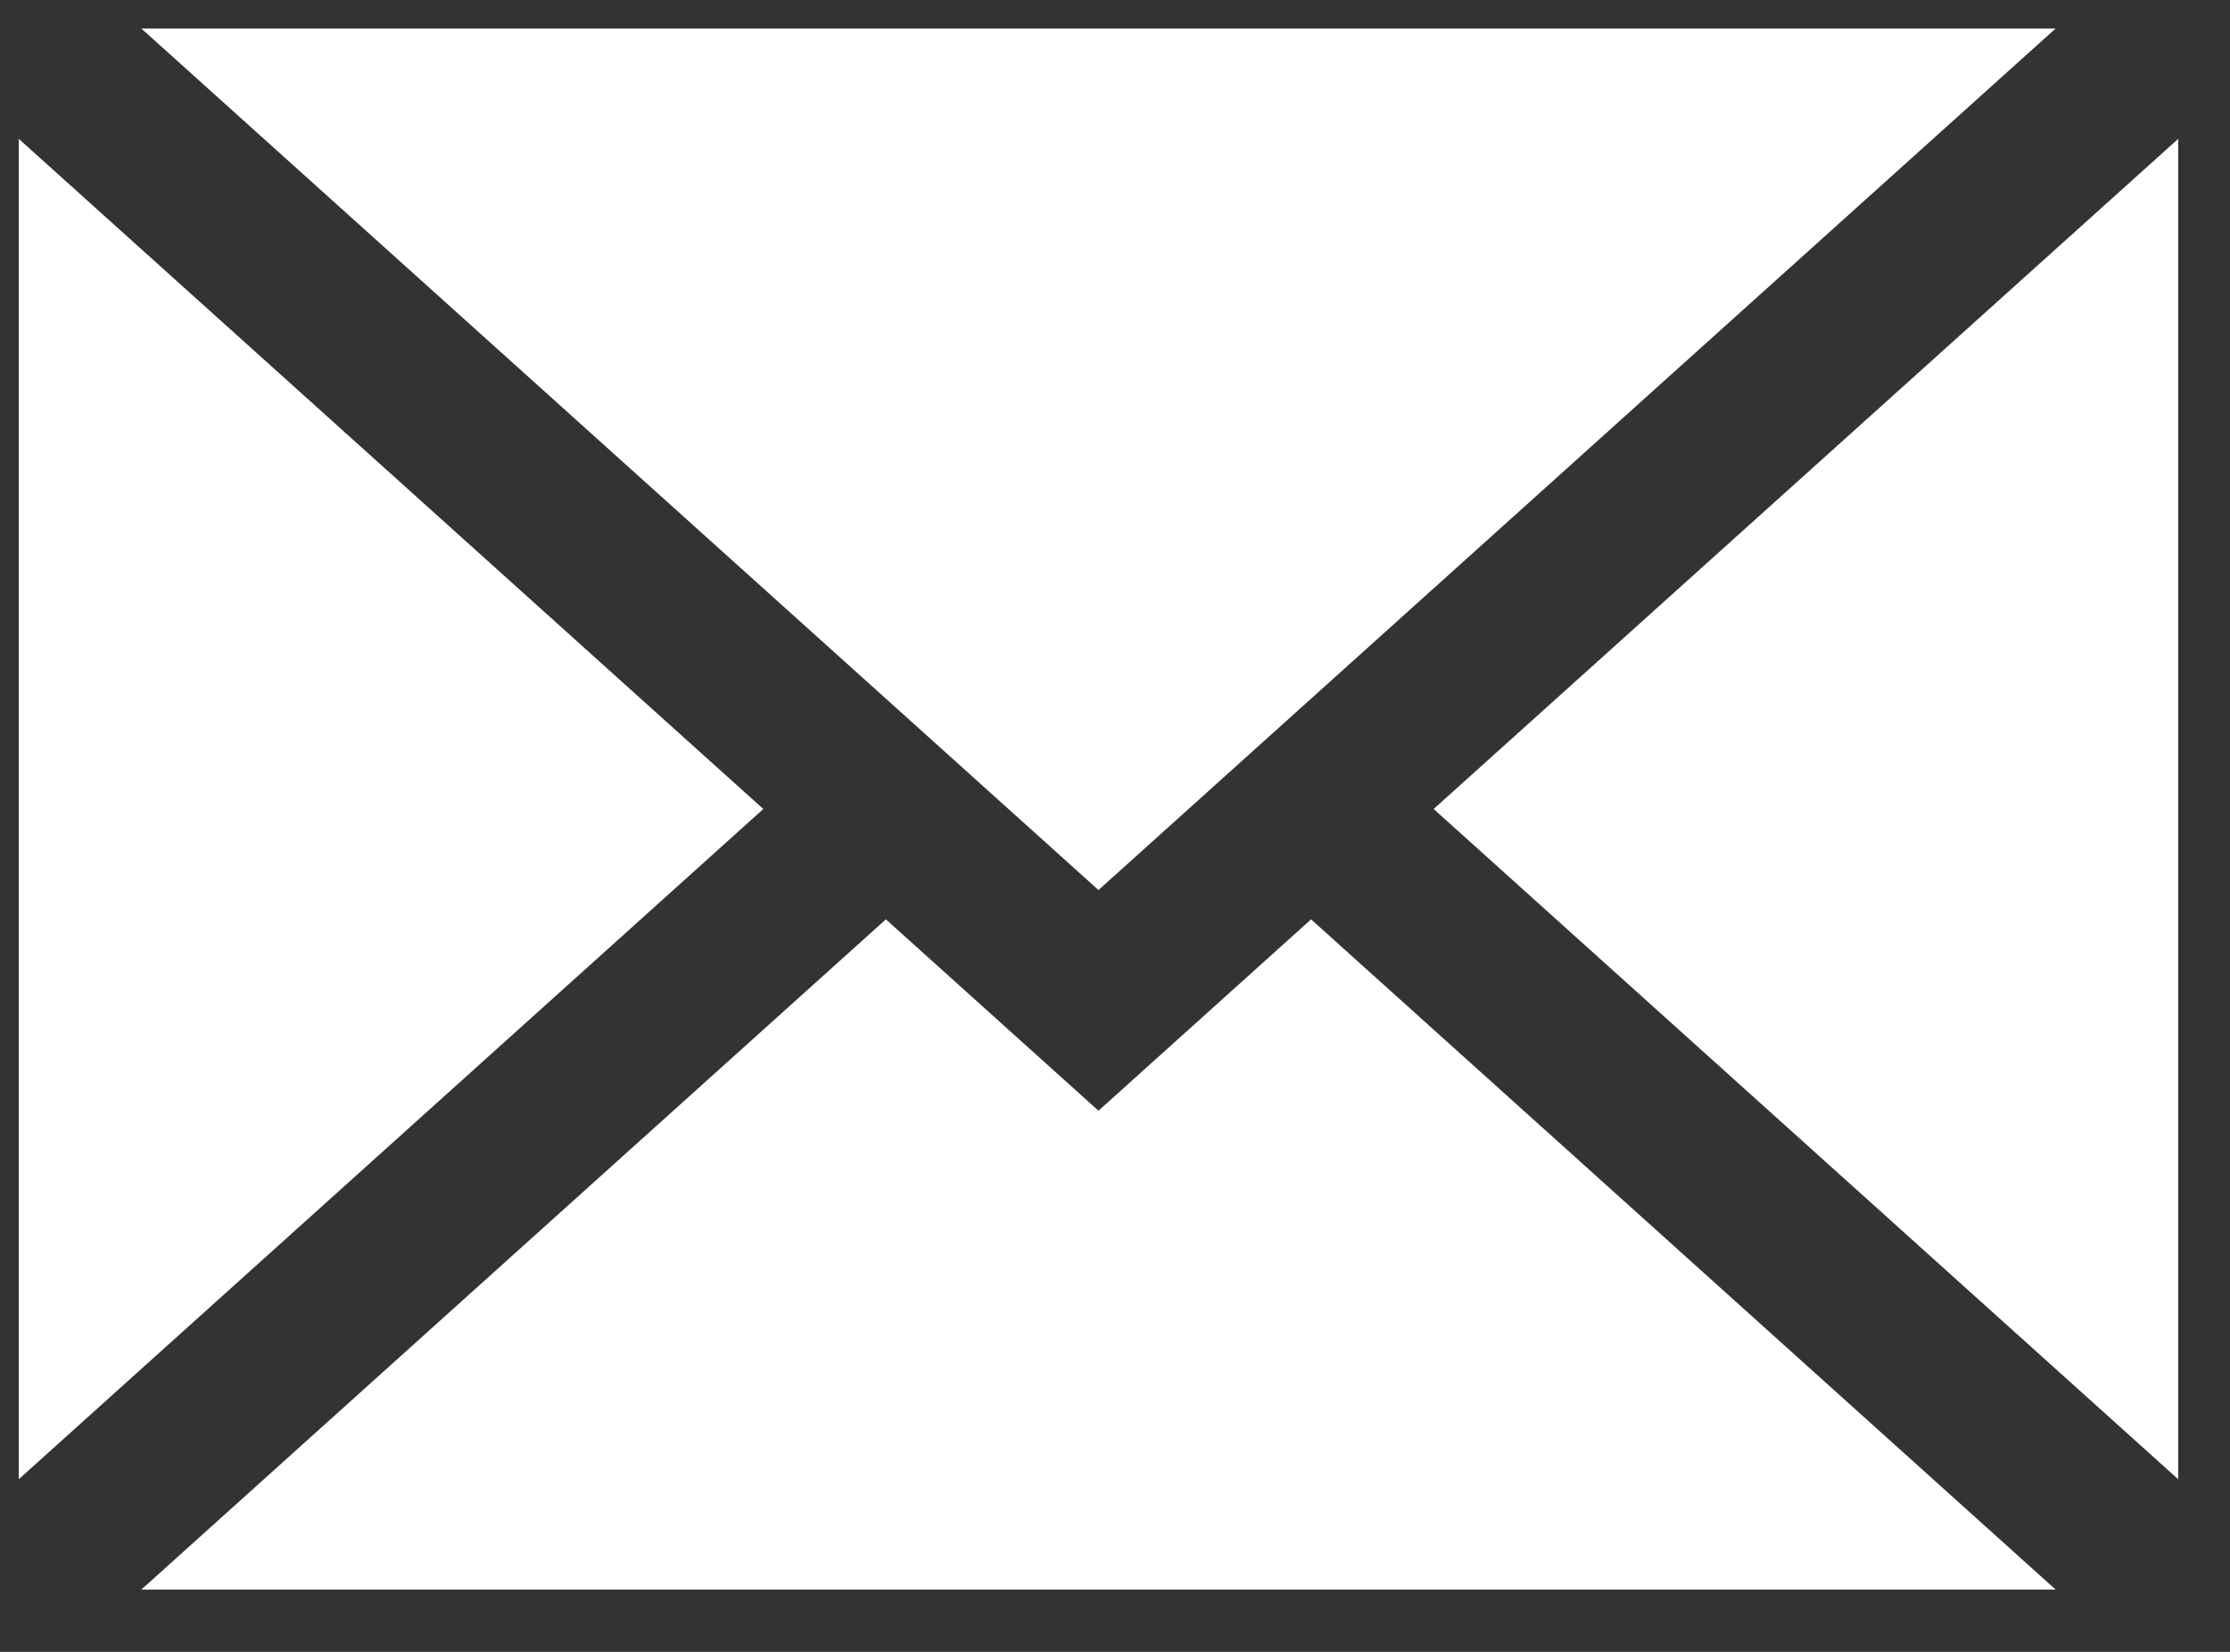 
<svg width="27px" height="20px" viewBox="0 0 27 20" version="1.1" xmlns="http://www.w3.org/2000/svg" xmlns:xlink="http://www.w3.org/1999/xlink">
    <rect x="0" y="0" width="27" height="20" fill="#333333" stroke="none"/>
    <!-- Generator: Sketch 47.1 (45422) - http://www.bohemiancoding.com/sketch -->
    <desc>Created with Sketch.</desc>
    <defs></defs>
    <g id="Homepage-&amp;-Menus" stroke="none" stroke-width="1" fill="none" fill-rule="evenodd">
        <g id="Desktop-Quicklinks-Menu" transform="translate(-99, -578)" fill="#FFFFFF">
            <g id="Group-2" transform="translate(75, 0)">
                <g id="009-email" transform="translate(24.227, 578.345)">
                    <polygon id="Fill-1" points="26.146 17.565 26.146 1.336 17.131 9.45"></polygon>
                    <polygon id="Fill-2" points="13.073 13.103 10.499 10.786 1.484 18.901 24.662 18.901 15.647 10.786"></polygon>
                    <g id="Group-6">
                        <polygon id="Fill-3" points="24.662 0 1.484 0 13.073 10.431"></polygon>
                        <polygon id="Fill-5" points="0 1.336 0 17.565 9.015 9.45"></polygon>
                    </g>
                </g>
            </g>
        </g>
    </g>
</svg>
